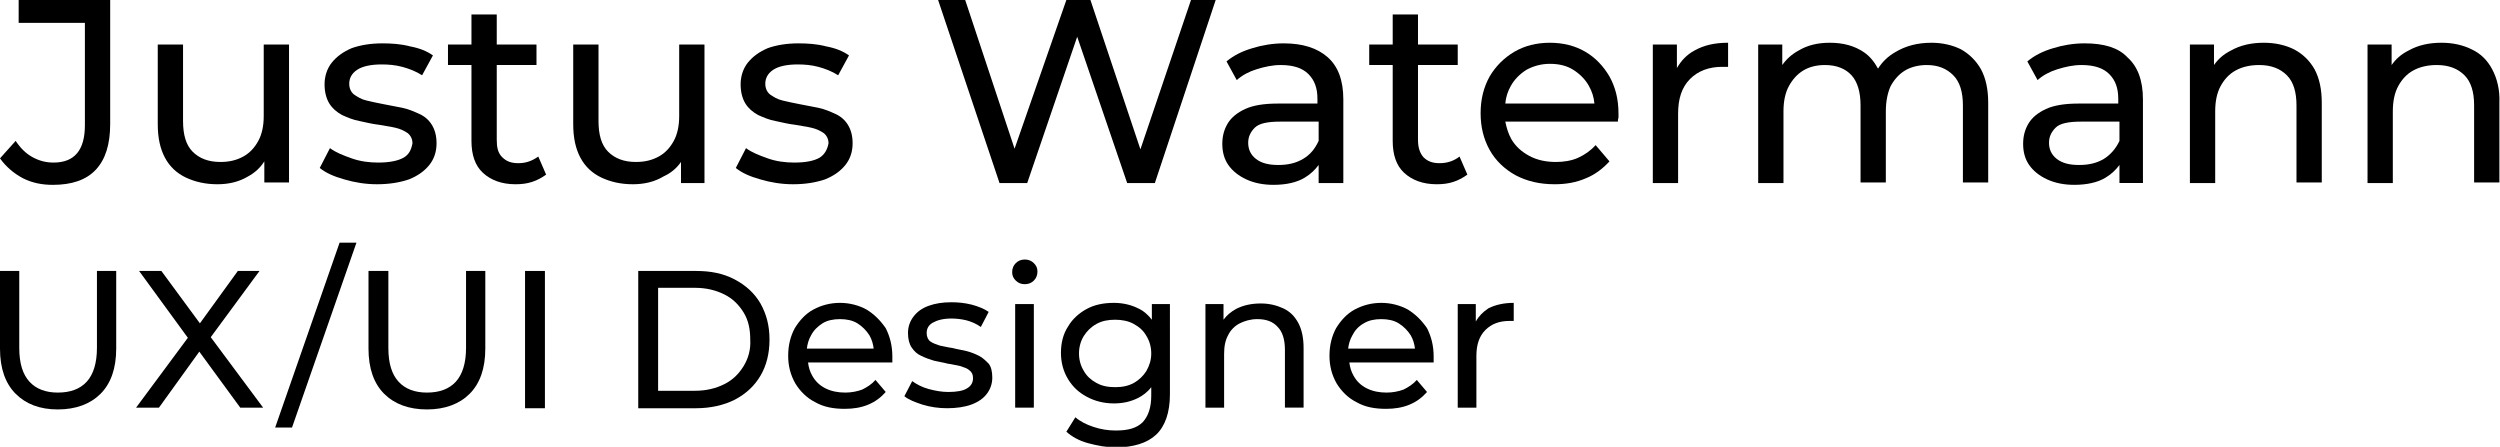 <?xml version="1.0" encoding="utf-8"?>
<!-- Generator: Adobe Illustrator 28.2.0, SVG Export Plug-In . SVG Version: 6.00 Build 0)  -->
<svg version="1.1" id="Ebene_1" xmlns="http://www.w3.org/2000/svg" xmlns:xlink="http://www.w3.org/1999/xlink" x="0px" y="0px"
	 viewBox="0 0 415.2 74.2" style="enable-background:new 0 0 415.2 74.2;" xml:space="preserve">
<g>
	<path d="M3.8,29.6c1.6,0.8,3.2,1.1,5,1.1c3.1,0,5.5-0.8,7.1-2.5c1.6-1.7,2.4-4.2,2.4-7.6V0H3.1v3.8h11v17c0,4.1-1.7,6.2-5.2,6.2
		c-1.3,0-2.4-0.3-3.5-0.9c-1.1-0.6-2-1.5-2.8-2.7L0,26.3C1,27.7,2.3,28.8,3.8,29.6z"/>
	<path d="M48,30.4v-23h-4.2v11.9c0,1.6-0.3,3-0.9,4.1c-0.6,1.1-1.4,2-2.5,2.6c-1.1,0.6-2.3,0.9-3.8,0.9c-2,0-3.5-0.6-4.6-1.7
		c-1.1-1.1-1.6-2.8-1.6-5.1V7.4h-4.2v13.2c0,2.3,0.4,4.1,1.2,5.6s2,2.6,3.5,3.3c1.5,0.7,3.2,1.1,5.2,1.1c1.9,0,3.6-0.4,5.1-1.3
		c1.1-0.6,2-1.4,2.7-2.5v3.5H48z"/>
	<path d="M67,26.2c-0.9,0.5-2.3,0.8-4.2,0.8c-1.5,0-3-0.2-4.4-0.7c-1.4-0.5-2.7-1-3.6-1.7l-1.7,3.3c1,0.8,2.3,1.4,4.1,1.9
		c1.7,0.5,3.5,0.8,5.4,0.8c2.1,0,3.8-0.3,5.3-0.8c1.5-0.6,2.6-1.4,3.4-2.4c0.8-1,1.2-2.2,1.2-3.6c0-1.3-0.3-2.3-0.8-3.1
		c-0.5-0.8-1.2-1.4-2.1-1.8c-0.9-0.4-1.8-0.8-2.8-1c-1-0.2-2.1-0.4-3.1-0.6c-1-0.2-2-0.4-2.8-0.6c-0.9-0.2-1.5-0.6-2.1-1
		c-0.5-0.4-0.8-1-0.8-1.8c0-0.9,0.4-1.7,1.3-2.3c0.9-0.6,2.3-0.9,4.1-0.9c1.1,0,2.3,0.1,3.4,0.4c1.1,0.3,2.2,0.7,3.3,1.4l1.8-3.3
		c-1-0.7-2.2-1.2-3.8-1.5c-1.5-0.4-3.1-0.5-4.6-0.5c-2,0-3.7,0.3-5.1,0.8c-1.4,0.6-2.5,1.4-3.3,2.4c-0.8,1-1.2,2.3-1.2,3.6
		c0,1.3,0.3,2.4,0.8,3.2s1.2,1.4,2.1,1.9c0.9,0.4,1.8,0.8,2.9,1c1,0.2,2.1,0.5,3.1,0.6c1,0.2,2,0.3,2.8,0.5c0.9,0.2,1.5,0.5,2.1,0.9
		c0.5,0.4,0.8,1,0.8,1.7C68.3,24.9,67.9,25.7,67,26.2z"/>
	<path d="M86.1,27.1c-1.2,0-2-0.3-2.7-1s-0.9-1.6-0.9-2.9V10.8h6.6V7.4h-6.6v-5h-4.2v5h-3.9v3.4h3.9v12.6c0,2.3,0.6,4.1,1.9,5.3
		c1.3,1.2,3.1,1.9,5.4,1.9c1,0,1.9-0.1,2.8-0.4c0.9-0.3,1.6-0.7,2.3-1.2l-1.3-3C88.4,26.7,87.4,27.1,86.1,27.1z"/>
	<path d="M113.1,26.9v3.5h3.9v-23h-4.2v11.9c0,1.6-0.3,3-0.9,4.1s-1.4,2-2.5,2.6c-1.1,0.6-2.3,0.9-3.8,0.9c-2,0-3.5-0.6-4.6-1.7
		c-1.1-1.1-1.6-2.8-1.6-5.1V7.4h-4.2v13.2c0,2.3,0.4,4.1,1.2,5.6c0.8,1.5,2,2.6,3.5,3.3c1.5,0.7,3.2,1.1,5.2,1.1
		c1.9,0,3.6-0.4,5.1-1.3C111.5,28.7,112.4,27.9,113.1,26.9z"/>
	<path d="M136.1,26.2c-0.9,0.5-2.2,0.8-4.2,0.8c-1.5,0-3-0.2-4.4-0.7c-1.4-0.5-2.7-1-3.6-1.7l-1.7,3.3c1,0.8,2.3,1.4,4.1,1.9
		c1.7,0.5,3.5,0.8,5.4,0.8c2.1,0,3.8-0.3,5.3-0.8c1.5-0.6,2.6-1.4,3.4-2.4c0.8-1,1.2-2.2,1.2-3.6c0-1.3-0.3-2.3-0.8-3.1
		c-0.5-0.8-1.2-1.4-2.1-1.8c-0.9-0.4-1.8-0.8-2.8-1c-1-0.2-2.1-0.4-3.1-0.6c-1-0.2-2-0.4-2.8-0.6c-0.9-0.2-1.5-0.6-2.1-1
		c-0.5-0.4-0.8-1-0.8-1.8c0-0.9,0.4-1.7,1.3-2.3c0.9-0.6,2.3-0.9,4.1-0.9c1.1,0,2.3,0.1,3.4,0.4c1.1,0.3,2.2,0.7,3.3,1.4l1.8-3.3
		c-1-0.7-2.2-1.2-3.8-1.5c-1.5-0.4-3.1-0.5-4.6-0.5c-2,0-3.7,0.3-5.1,0.8c-1.4,0.6-2.5,1.4-3.3,2.4c-0.8,1-1.2,2.3-1.2,3.6
		c0,1.3,0.3,2.4,0.8,3.2s1.2,1.4,2.1,1.9c0.9,0.4,1.8,0.8,2.9,1c1,0.2,2.1,0.5,3.1,0.6c1,0.2,2,0.3,2.8,0.5c0.9,0.2,1.5,0.5,2.1,0.9
		c0.5,0.4,0.8,1,0.8,1.7C137.4,24.9,136.9,25.7,136.1,26.2z"/>
	<polygon points="178.9,6.1 187.2,30.4 191.8,30.4 201.9,0 197.8,0 189.4,24.8 181.1,0 177.1,0 168.5,24.7 160.3,0 155.8,0 
		166,30.4 170.6,30.4 	"/>
	<path d="M223.1,30.4V16.5c0-3.2-0.9-5.5-2.6-7c-1.7-1.5-4.1-2.3-7.3-2.3c-1.8,0-3.6,0.3-5.2,0.8c-1.7,0.5-3.1,1.2-4.3,2.2l1.7,3.1
		c0.9-0.8,2-1.4,3.3-1.8c1.3-0.4,2.6-0.7,4-0.7c2.1,0,3.6,0.5,4.6,1.5c1,1,1.5,2.3,1.5,4.1v0.8h-6.6c-2.3,0-4.1,0.3-5.4,0.9
		c-1.3,0.6-2.3,1.4-2.9,2.4c-0.6,1-0.9,2.1-0.9,3.4c0,1.3,0.3,2.5,1,3.5c0.7,1,1.7,1.8,3,2.4c1.3,0.6,2.8,0.9,4.5,0.9
		c2.1,0,3.9-0.4,5.2-1.2c1-0.6,1.7-1.3,2.3-2.1v3H223.1z M216.4,26.4c-1.2,0.7-2.5,1-4.1,1c-1.6,0-2.8-0.3-3.7-1
		c-0.9-0.7-1.3-1.6-1.3-2.7c0-1,0.4-1.8,1.1-2.5c0.7-0.7,2.1-1,4.2-1h6.4v3.2C218.4,24.7,217.6,25.7,216.4,26.4z"/>
	<path d="M242.4,26c-0.9,0.7-2,1.1-3.3,1.1c-1.2,0-2-0.3-2.7-1c-0.6-0.7-0.9-1.6-0.9-2.9V10.8h6.6V7.4h-6.6v-5h-4.2v5h-3.9v3.4h3.9
		v12.6c0,2.3,0.6,4.1,1.9,5.3c1.3,1.2,3.1,1.9,5.4,1.9c1,0,1.9-0.1,2.8-0.4c0.9-0.3,1.6-0.7,2.3-1.2L242.4,26z"/>
	<path d="M263.3,8.6c-1.7-1-3.7-1.5-5.9-1.5c-2.2,0-4.2,0.5-5.9,1.5c-1.7,1-3.1,2.4-4.1,4.1c-1,1.8-1.5,3.8-1.5,6.1
		c0,2.3,0.5,4.3,1.5,6.1c1,1.8,2.5,3.2,4.3,4.2c1.9,1,4,1.5,6.5,1.5c1.9,0,3.6-0.3,5.2-1c1.5-0.6,2.8-1.6,3.9-2.8l-2.3-2.7
		c-0.8,0.9-1.8,1.6-2.9,2.1c-1.1,0.5-2.4,0.7-3.7,0.7c-1.6,0-3.1-0.3-4.4-1c-1.3-0.7-2.3-1.6-3-2.8c-0.5-0.9-0.8-1.9-1-2.9h18.7
		c0-0.2,0-0.4,0.1-0.7c0-0.2,0-0.4,0-0.6c0-2.4-0.5-4.4-1.5-6.2C266.3,11,265,9.6,263.3,8.6z M253.5,11.6c1.1-0.6,2.4-1,3.9-1
		c1.5,0,2.8,0.3,3.9,1c1.1,0.7,2,1.6,2.6,2.7c0.5,0.9,0.8,1.8,0.9,2.9H250c0.1-1.1,0.4-2,0.9-2.9C251.5,13.2,252.4,12.3,253.5,11.6z
		"/>
	<path d="M278.5,11.3V7.4h-4v23h4.2V18.9c0-2.5,0.6-4.4,2-5.8c1.3-1.3,3.1-2,5.3-2c0.1,0,0.3,0,0.5,0s0.3,0,0.5,0v-4
		c-2.2,0-4,0.4-5.6,1.3C280.1,9.1,279.2,10.1,278.5,11.3z"/>
	<path d="M325.7,8.2c-1.4-0.7-3.1-1.1-4.9-1.1c-2.3,0-4.3,0.5-6.1,1.6c-1.2,0.7-2.1,1.6-2.8,2.7c-0.6-1.1-1.3-2-2.3-2.7
		c-1.6-1.1-3.5-1.6-5.7-1.6c-2,0-3.7,0.4-5.2,1.3c-1.1,0.6-2,1.4-2.7,2.4V7.4h-4v23h4.2V18.5c0-1.7,0.3-3.1,0.9-4.2
		c0.6-1.1,1.4-2,2.4-2.6c1-0.6,2.2-0.9,3.6-0.9c1.9,0,3.4,0.6,4.4,1.7c1,1.1,1.5,2.8,1.5,5v12.8h4.2V18.5c0-1.7,0.3-3.1,0.8-4.2
		c0.6-1.1,1.4-2,2.4-2.6c1-0.6,2.3-0.9,3.6-0.9c1.9,0,3.3,0.6,4.4,1.7s1.6,2.8,1.6,5v12.8h4.2V17.1c0-2.3-0.4-4.1-1.2-5.6
		C328.2,10.1,327.1,9,325.7,8.2z"/>
	<path d="M346.2,7.2c-1.8,0-3.6,0.3-5.2,0.8c-1.7,0.5-3.1,1.2-4.3,2.2l1.7,3.1c0.9-0.8,2-1.4,3.3-1.8c1.3-0.4,2.6-0.7,4-0.7
		c2.1,0,3.6,0.5,4.6,1.5c1,1,1.5,2.3,1.5,4.1v0.8h-6.6c-2.3,0-4.1,0.3-5.4,0.9s-2.3,1.4-2.9,2.4c-0.6,1-0.9,2.1-0.9,3.4
		c0,1.3,0.3,2.5,1,3.5c0.7,1,1.7,1.8,3,2.4c1.3,0.6,2.8,0.9,4.5,0.9c2.1,0,3.9-0.4,5.2-1.2c1-0.6,1.7-1.3,2.3-2.1v3h3.9V16.5
		c0-3.2-0.9-5.5-2.6-7C351.8,7.9,349.4,7.2,346.2,7.2z M349.4,26.4c-1.2,0.7-2.5,1-4.1,1c-1.6,0-2.8-0.3-3.7-1
		c-0.9-0.7-1.3-1.6-1.3-2.7c0-1,0.4-1.8,1.1-2.5c0.7-0.7,2.1-1,4.2-1h6.4v3.2C351.4,24.7,350.5,25.7,349.4,26.4z"/>
	<path d="M381,8.2c-1.4-0.7-3.1-1.1-5-1.1c-2.1,0-3.9,0.4-5.5,1.3c-1.2,0.6-2.1,1.4-2.8,2.4V7.4h-4v23h4.2V18.5
		c0-1.7,0.3-3.1,0.9-4.2s1.4-2,2.5-2.6c1.1-0.6,2.4-0.9,3.9-0.9c2,0,3.5,0.6,4.6,1.7c1.1,1.1,1.6,2.8,1.6,5v12.8h4.2V17.1
		c0-2.3-0.4-4.1-1.2-5.6C383.6,10.1,382.5,9,381,8.2z"/>
	<path d="M413.9,11.5c-0.8-1.5-1.9-2.6-3.4-3.3c-1.4-0.7-3.1-1.1-5-1.1c-2.1,0-3.9,0.4-5.5,1.3c-1.2,0.6-2.1,1.4-2.8,2.4V7.4h-4v23
		h4.2V18.5c0-1.7,0.3-3.1,0.9-4.2c0.6-1.1,1.4-2,2.5-2.6c1.1-0.6,2.4-0.9,3.9-0.9c2,0,3.5,0.6,4.6,1.7c1.1,1.1,1.6,2.8,1.6,5v12.8
		h4.2V17.1C415.2,14.9,414.7,13,413.9,11.5z"/>
	<path d="M16.1,57.8c0,2.5-0.6,4.4-1.7,5.6c-1.1,1.2-2.7,1.8-4.8,1.8c-2,0-3.6-0.6-4.7-1.8c-1.1-1.2-1.7-3-1.7-5.6V45H0v12.9
		c0,3.3,0.9,5.8,2.6,7.5C4.3,67.1,6.6,68,9.6,68c3,0,5.4-0.9,7.1-2.6c1.7-1.7,2.6-4.2,2.6-7.5V45h-3.2V57.8z"/>
	<polygon points="43.1,45 39.5,45 33.2,53.7 26.8,45 23.1,45 31.2,56.1 22.6,67.7 26.4,67.7 33.1,58.4 39.9,67.7 43.7,67.7 35,56 	
		"/>
	<polygon points="45.7,71 48.5,71 59.2,40.3 56.4,40.3 	"/>
	<path d="M77.4,57.8c0,2.5-0.6,4.4-1.7,5.6c-1.1,1.2-2.7,1.8-4.8,1.8c-2,0-3.6-0.6-4.7-1.8c-1.1-1.2-1.7-3-1.7-5.6V45h-3.3v12.9
		c0,3.3,0.9,5.8,2.6,7.5c1.7,1.7,4.1,2.6,7.1,2.6c3,0,5.4-0.9,7.1-2.6c1.7-1.7,2.6-4.2,2.6-7.5V45h-3.2V57.8z"/>
	<rect x="87.2" y="45" width="3.3" height="22.8"/>
	<path d="M122,46.4c-1.9-1-4-1.4-6.4-1.4H106v22.8h9.6c2.4,0,4.6-0.5,6.4-1.4c1.9-1,3.3-2.3,4.3-4c1-1.7,1.5-3.7,1.5-6
		s-0.5-4.2-1.5-6C125.3,48.7,123.9,47.4,122,46.4z M123.5,60.8c-0.8,1.3-1.8,2.3-3.2,3c-1.4,0.7-3,1.1-4.9,1.1h-6.1V47.8h6.1
		c1.9,0,3.5,0.4,4.9,1.1c1.4,0.7,2.4,1.7,3.2,3c0.8,1.3,1.1,2.8,1.1,4.5C124.7,58,124.3,59.5,123.5,60.8z"/>
	<path d="M143.9,51.4c-1.3-0.7-2.8-1.1-4.4-1.1c-1.6,0-3.1,0.4-4.4,1.1c-1.3,0.7-2.3,1.8-3.1,3.1c-0.7,1.3-1.1,2.8-1.1,4.6
		c0,1.7,0.4,3.2,1.2,4.6c0.8,1.3,1.9,2.4,3.3,3.1c1.4,0.8,3,1.1,4.9,1.1c1.4,0,2.7-0.2,3.9-0.7c1.2-0.5,2.1-1.2,2.9-2.1l-1.7-2
		c-0.6,0.7-1.4,1.2-2.2,1.6c-0.8,0.3-1.8,0.5-2.8,0.5c-1.2,0-2.3-0.2-3.3-0.7c-1-0.5-1.7-1.2-2.2-2.1c-0.4-0.7-0.6-1.4-0.7-2.2h14
		c0-0.2,0-0.3,0-0.5c0-0.2,0-0.3,0-0.5c0-1.8-0.4-3.3-1.1-4.7C146.2,53.2,145.2,52.2,143.9,51.4z M136.6,53.7
		c0.8-0.5,1.8-0.7,2.9-0.7c1.1,0,2.1,0.2,2.9,0.7c0.8,0.5,1.5,1.2,2,2c0.4,0.7,0.6,1.4,0.7,2.2H134c0.1-0.8,0.3-1.5,0.7-2.2
		C135.1,54.9,135.8,54.2,136.6,53.7z"/>
	<path d="M162.6,59.1c-0.6-0.3-1.3-0.6-2.1-0.8c-0.8-0.2-1.6-0.3-2.3-0.5c-0.8-0.1-1.5-0.3-2.1-0.4c-0.6-0.2-1.2-0.4-1.6-0.7
		c-0.4-0.3-0.6-0.8-0.6-1.4c0-0.7,0.3-1.3,1-1.7s1.7-0.7,3.1-0.7c0.8,0,1.7,0.1,2.5,0.3c0.8,0.2,1.7,0.6,2.4,1.1l1.3-2.5
		c-0.7-0.5-1.7-0.9-2.8-1.2c-1.2-0.3-2.3-0.4-3.4-0.4c-1.5,0-2.7,0.2-3.8,0.6c-1.1,0.4-1.9,1-2.5,1.8c-0.6,0.8-0.9,1.7-0.9,2.7
		c0,1,0.2,1.8,0.6,2.4c0.4,0.6,0.9,1.1,1.6,1.4c0.6,0.3,1.4,0.6,2.1,0.8c0.8,0.2,1.6,0.3,2.3,0.5c0.8,0.1,1.5,0.3,2.1,0.4
		c0.6,0.2,1.2,0.4,1.5,0.7c0.4,0.3,0.6,0.7,0.6,1.3c0,0.7-0.3,1.3-1,1.7c-0.6,0.4-1.7,0.6-3.1,0.6c-1.1,0-2.2-0.2-3.3-0.5
		c-1.1-0.3-2-0.8-2.7-1.3l-1.3,2.5c0.7,0.6,1.8,1,3,1.4c1.3,0.4,2.7,0.6,4.1,0.6c1.5,0,2.9-0.2,4-0.6c1.1-0.4,2-1,2.6-1.8
		s0.9-1.7,0.9-2.7c0-1-0.2-1.8-0.6-2.3C163.7,59.9,163.2,59.4,162.6,59.1z"/>
	<rect x="168.6" y="50.5" width="3.1" height="17.2"/>
	<path d="M170.2,43.1c-0.6,0-1.1,0.2-1.5,0.6c-0.4,0.4-0.6,0.9-0.6,1.5c0,0.6,0.2,1,0.6,1.4c0.4,0.4,0.9,0.6,1.5,0.6
		c0.6,0,1.1-0.2,1.5-0.6c0.4-0.4,0.6-0.9,0.6-1.5c0-0.6-0.2-1-0.6-1.4C171.3,43.3,170.8,43.1,170.2,43.1z"/>
	<path d="M191.3,53.1c-0.6-0.8-1.4-1.5-2.3-1.9c-1.2-0.6-2.6-0.9-4-0.9c-1.7,0-3.2,0.3-4.5,1s-2.4,1.7-3.1,2.9
		c-0.8,1.2-1.2,2.7-1.2,4.4c0,1.6,0.4,3.1,1.2,4.4c0.8,1.3,1.8,2.2,3.1,2.9c1.3,0.7,2.8,1.1,4.5,1.1c1.5,0,2.8-0.3,4-0.9
		c0.8-0.4,1.6-1,2.2-1.8v1.4c0,2-0.5,3.4-1.4,4.4c-1,1-2.4,1.4-4.5,1.4c-1.3,0-2.5-0.2-3.7-0.6c-1.2-0.4-2.2-0.9-3-1.6l-1.5,2.4
		c0.9,0.8,2.1,1.5,3.6,1.9c1.5,0.4,3,0.7,4.6,0.7c2.9,0,5.2-0.7,6.7-2.1s2.3-3.7,2.3-6.7V50.5h-3V53.1z M190.4,61.6
		c-0.5,0.8-1.2,1.5-2.1,2c-0.9,0.5-1.9,0.7-3.1,0.7c-1.2,0-2.2-0.2-3.1-0.7s-1.6-1.1-2.1-2c-0.5-0.8-0.8-1.8-0.8-2.9
		c0-1.1,0.3-2.1,0.8-2.9c0.5-0.8,1.2-1.5,2.1-2c0.9-0.5,1.9-0.7,3.1-0.7c1.1,0,2.2,0.2,3.1,0.7c0.9,0.5,1.6,1.1,2.1,2
		c0.5,0.8,0.8,1.8,0.8,2.9C191.2,59.8,190.9,60.7,190.4,61.6z"/>
	<path d="M213.1,51.2c-1.1-0.5-2.3-0.8-3.7-0.8c-1.6,0-2.9,0.3-4.1,0.9c-0.9,0.5-1.6,1.1-2.1,1.8v-2.6h-3v17.2h3.1v-8.9
		c0-1.3,0.2-2.3,0.7-3.2c0.4-0.8,1.1-1.5,1.9-1.9c0.8-0.4,1.8-0.7,2.9-0.7c1.5,0,2.6,0.4,3.4,1.3c0.8,0.8,1.2,2.1,1.2,3.8v9.6h3.1
		v-9.9c0-1.7-0.3-3.1-0.9-4.2C215,52.5,214.2,51.7,213.1,51.2z"/>
	<path d="M233.8,51.4c-1.3-0.7-2.8-1.1-4.4-1.1c-1.6,0-3.1,0.4-4.4,1.1c-1.3,0.7-2.3,1.8-3.1,3.1c-0.7,1.3-1.1,2.8-1.1,4.6
		c0,1.7,0.4,3.2,1.2,4.6c0.8,1.3,1.9,2.4,3.3,3.1c1.4,0.8,3,1.1,4.9,1.1c1.4,0,2.7-0.2,3.9-0.7c1.2-0.5,2.1-1.2,2.9-2.1l-1.7-2
		c-0.6,0.7-1.4,1.2-2.2,1.6c-0.8,0.3-1.8,0.5-2.8,0.5c-1.2,0-2.3-0.2-3.3-0.7c-1-0.5-1.7-1.2-2.2-2.1c-0.4-0.7-0.6-1.4-0.7-2.2h14
		c0-0.2,0-0.3,0-0.5c0-0.2,0-0.3,0-0.5c0-1.8-0.4-3.3-1.1-4.7C236.1,53.2,235.1,52.2,233.8,51.4z M226.5,53.7
		c0.8-0.5,1.8-0.7,2.9-0.7c1.1,0,2.1,0.2,2.9,0.7c0.8,0.5,1.5,1.2,2,2c0.4,0.7,0.6,1.4,0.7,2.2h-11.1c0.1-0.8,0.3-1.5,0.7-2.2
		C225,54.9,225.6,54.2,226.5,53.7z"/>
	<path d="M245.1,53.4v-2.9h-3v17.2h3.1v-8.6c0-1.9,0.5-3.3,1.5-4.3c1-1,2.3-1.5,4-1.5c0.1,0,0.2,0,0.3,0c0.1,0,0.2,0,0.4,0v-3
		c-1.6,0-3,0.3-4.2,0.9C246.3,51.8,245.6,52.5,245.1,53.4z"/>
</g>
</svg>
